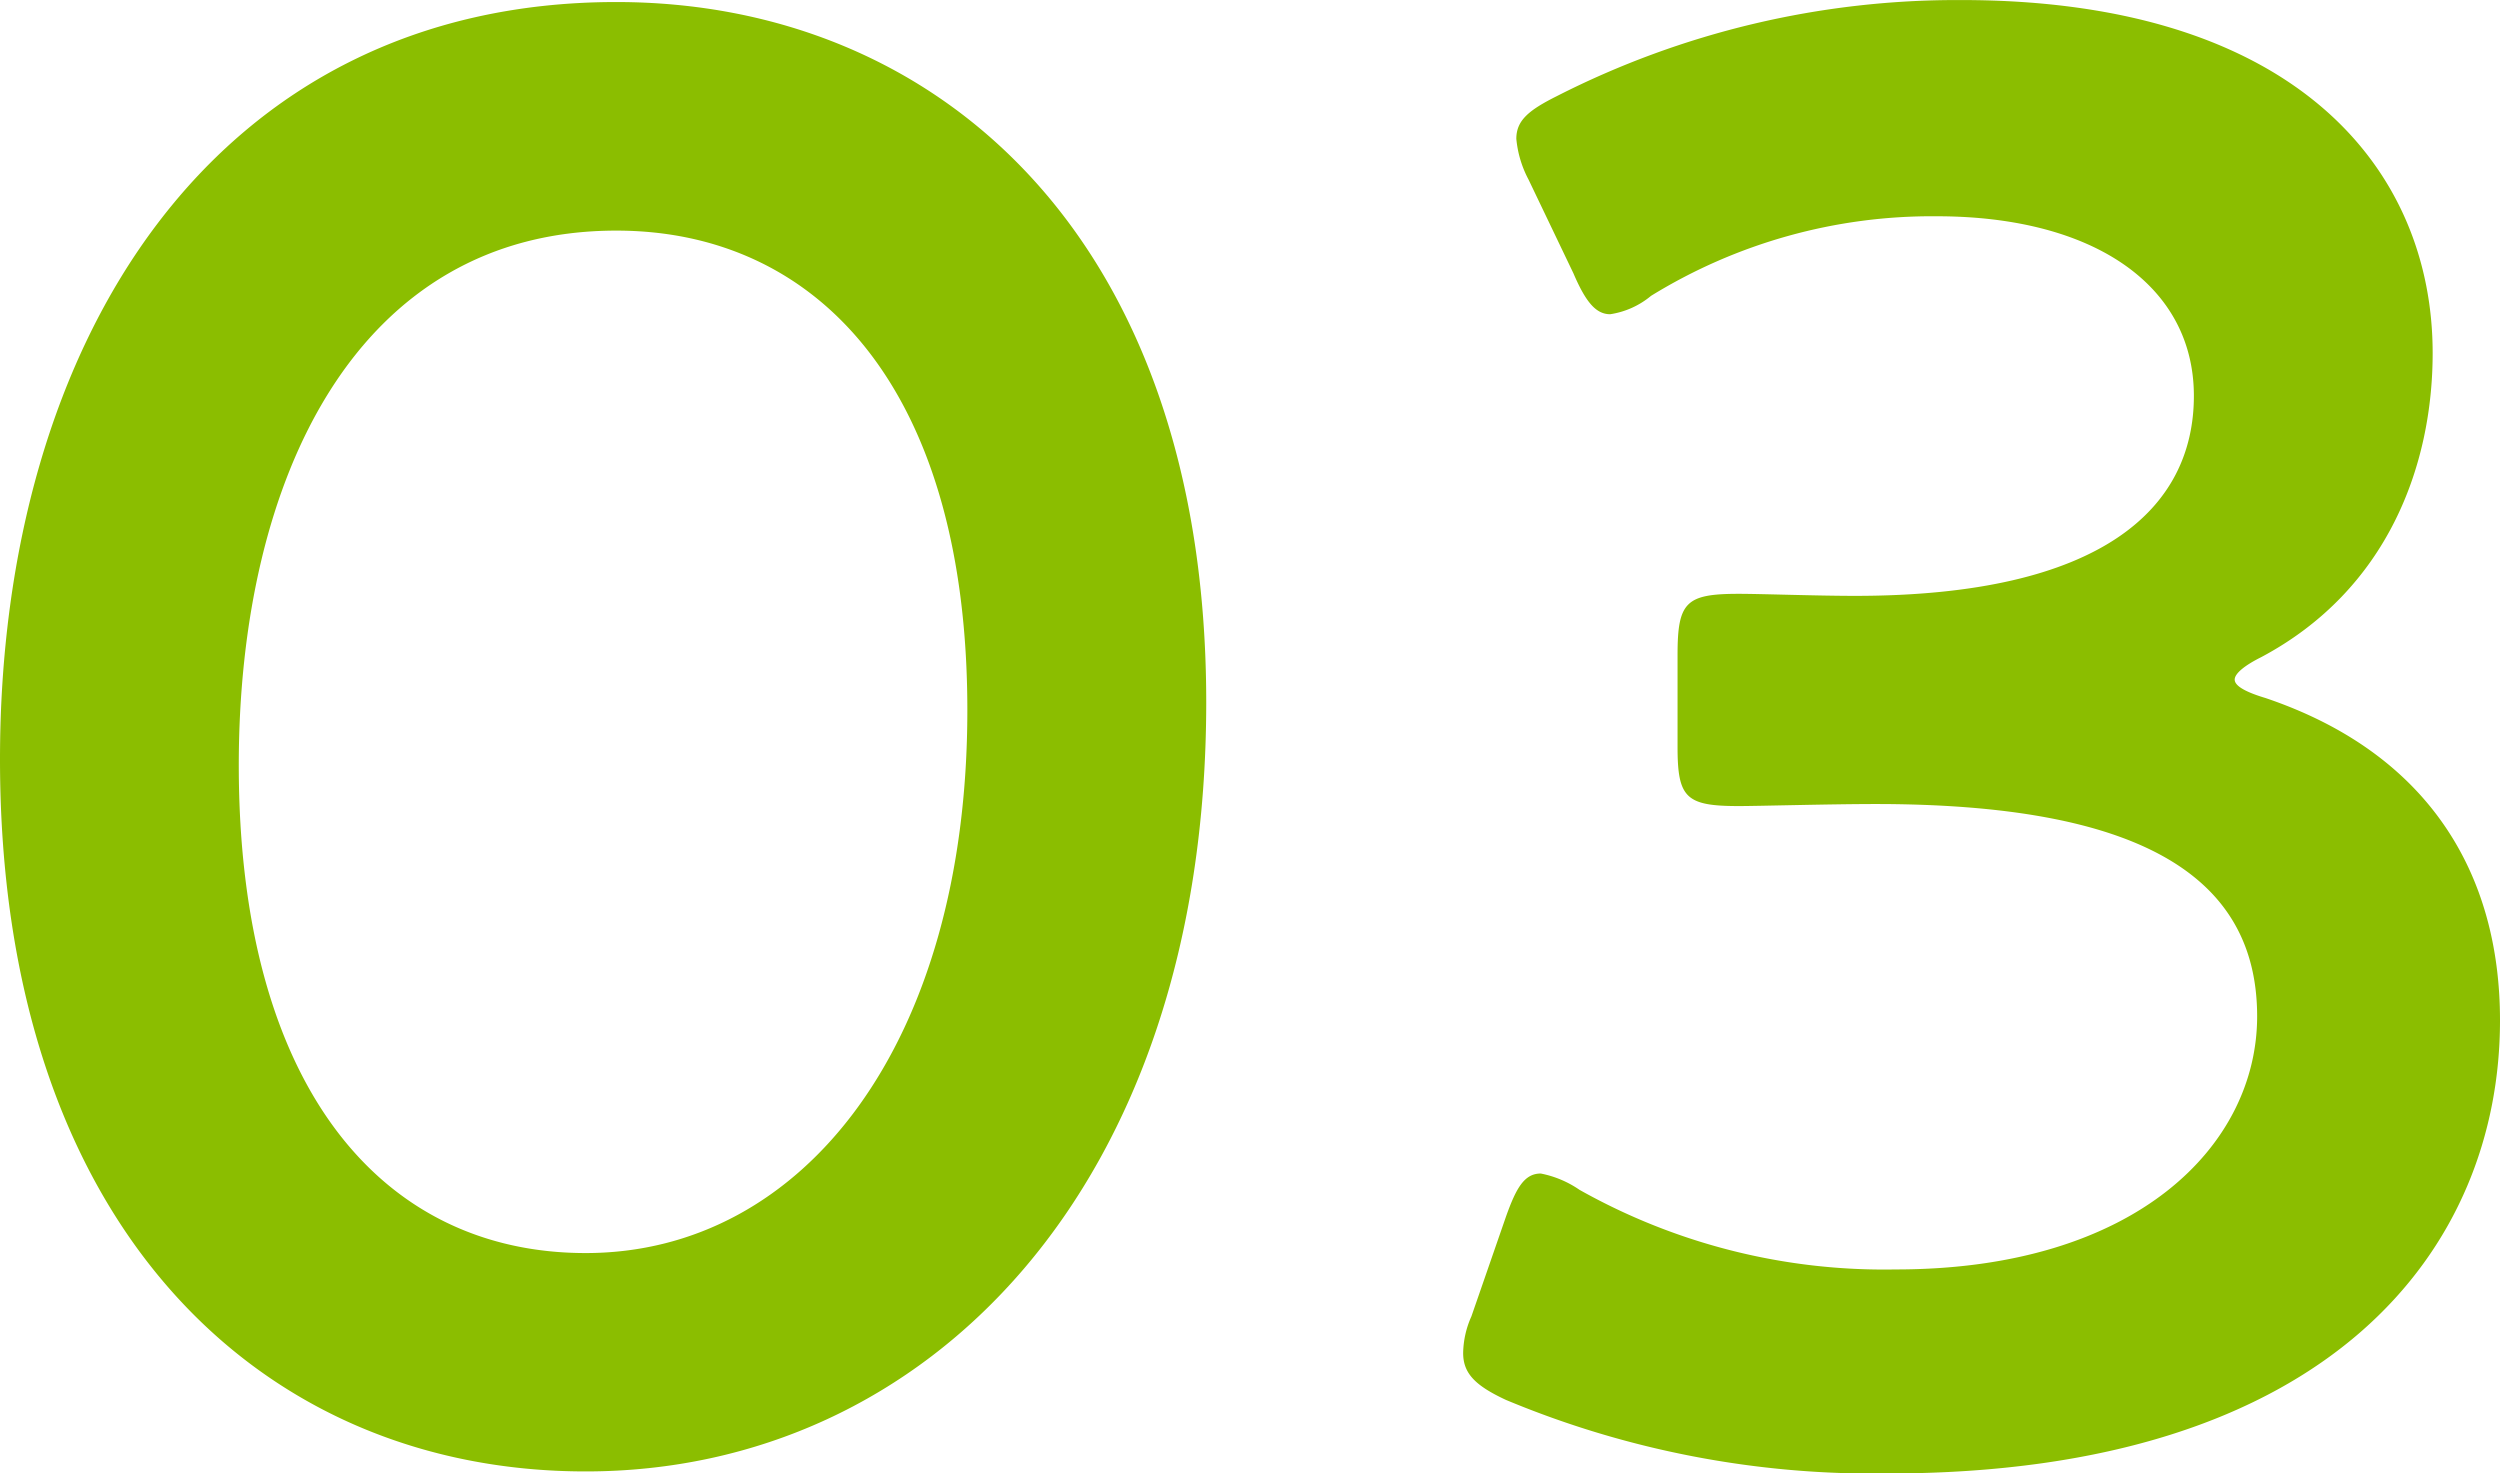 <svg xmlns="http://www.w3.org/2000/svg" width="90.65" height="53.428"><path d="M22.348.074C7.77.074 0 12.358 0 27.528c-.001 16.874 9.399 25.826 21.238 25.826 12.358 0 22.5-10.286 22.5-27.9-.004-16.87-9.772-25.38-21.39-25.38zm0 8.288c7.326 0 12.728 5.772 12.728 17.39 0 12.062-5.92 19.684-13.838 19.684-7.474 0-12.58-6.142-12.58-17.686 0-10.434 4.292-19.388 13.69-19.388zm59.644 15.466c4.588-2.442 6.216-6.956 6.216-11.026 0-6.66-4.958-12.8-17.094-12.8A31.958 31.958 0 0056.462 3.48c-1.036.518-1.48.888-1.48 1.554a3.921 3.921 0 00.444 1.48l1.628 3.4c.444 1.036.814 1.48 1.332 1.48a3.02 3.02 0 001.48-.666 19.421 19.421 0 0110.36-2.886c5.7 0 9.324 2.516 9.324 6.512 0 4.07-3.33 7.252-12.284 7.252-1.406 0-3.4-.074-4.218-.074-1.924 0-2.22.3-2.22 2.22v3.33c0 1.85.3 2.146 2.22 2.146.74 0 3.33-.074 4.958-.074 9.546 0 13.838 2.59 13.838 7.7 0 4.662-4.366 9.176-13.1 9.176a22.536 22.536 0 01-11.47-2.886 3.748 3.748 0 00-1.406-.592c-.592 0-.888.518-1.258 1.554l-1.256 3.624a3.36 3.36 0 00-.3 1.332c0 .74.444 1.184 1.554 1.7a34.588 34.588 0 0013.842 2.666c16.132 0 22.2-8.214 22.2-16.428 0-5.328-2.59-9.694-8.51-11.692q-1.11-.333-1.11-.666c0-.222.369-.518.962-.814z" fill="#8bbe00"/></svg>